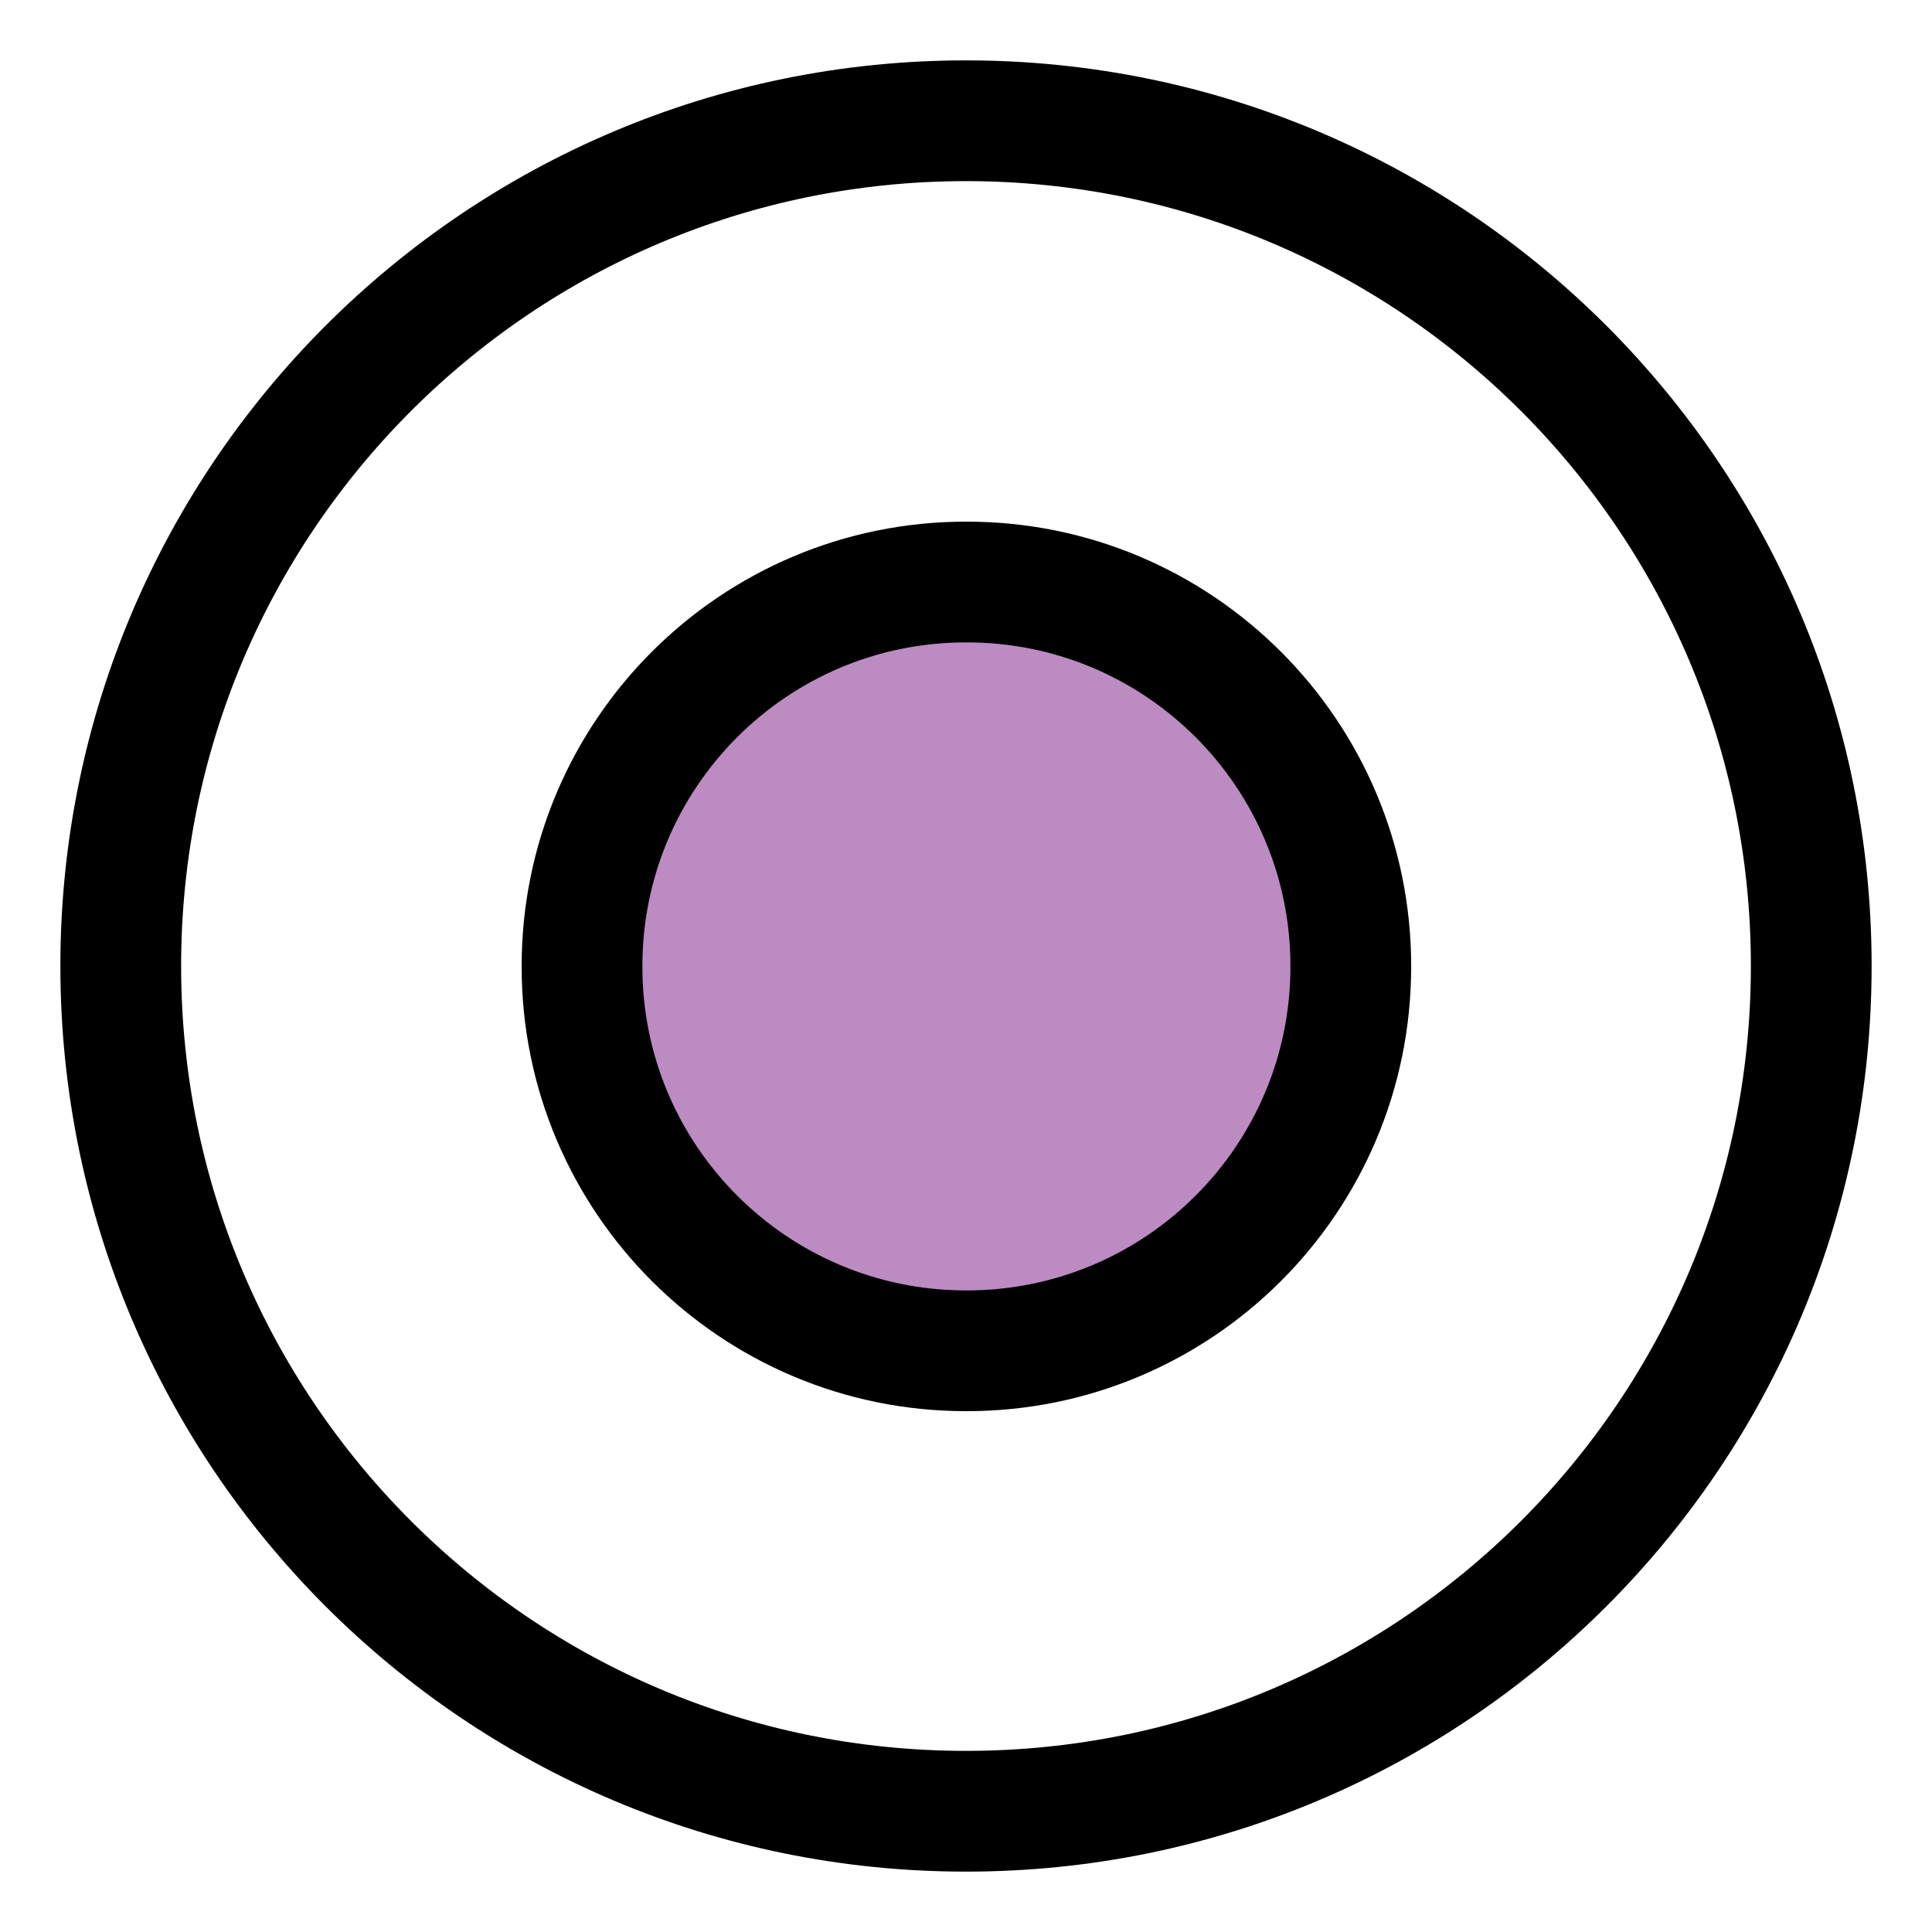 <svg xmlns="http://www.w3.org/2000/svg" fill="none" viewBox="0 0 24 24" height="24" width="24">
<g clip-path="url(#clip0_76_1412)">
<path stroke-miterlimit="10" stroke-width="1.5" stroke="black" d="M12 22.5C17.799 22.5 22.5 17.799 22.5 12C22.5 6.201 17.799 1.5 12 1.5C6.201 1.5 1.5 6.201 1.5 12C1.5 17.799 6.201 22.5 12 22.5Z"></path>
<path stroke-miterlimit="10" stroke-width="1.5" stroke="black" fill-opacity="0.5" fill="#7B1987" d="M12.01 7.23H12C9.366 7.23 7.23 9.366 7.23 12V12.01C7.23 14.644 9.366 16.78 12 16.78H12.01C14.644 16.78 16.78 14.644 16.78 12.01V12C16.78 9.366 14.644 7.23 12.01 7.23Z"></path>
</g>
<defs>
<clipPath id="clip0_76_1412">
<rect fill="white" height="24" width="24"></rect>
</clipPath>
</defs>
</svg>
